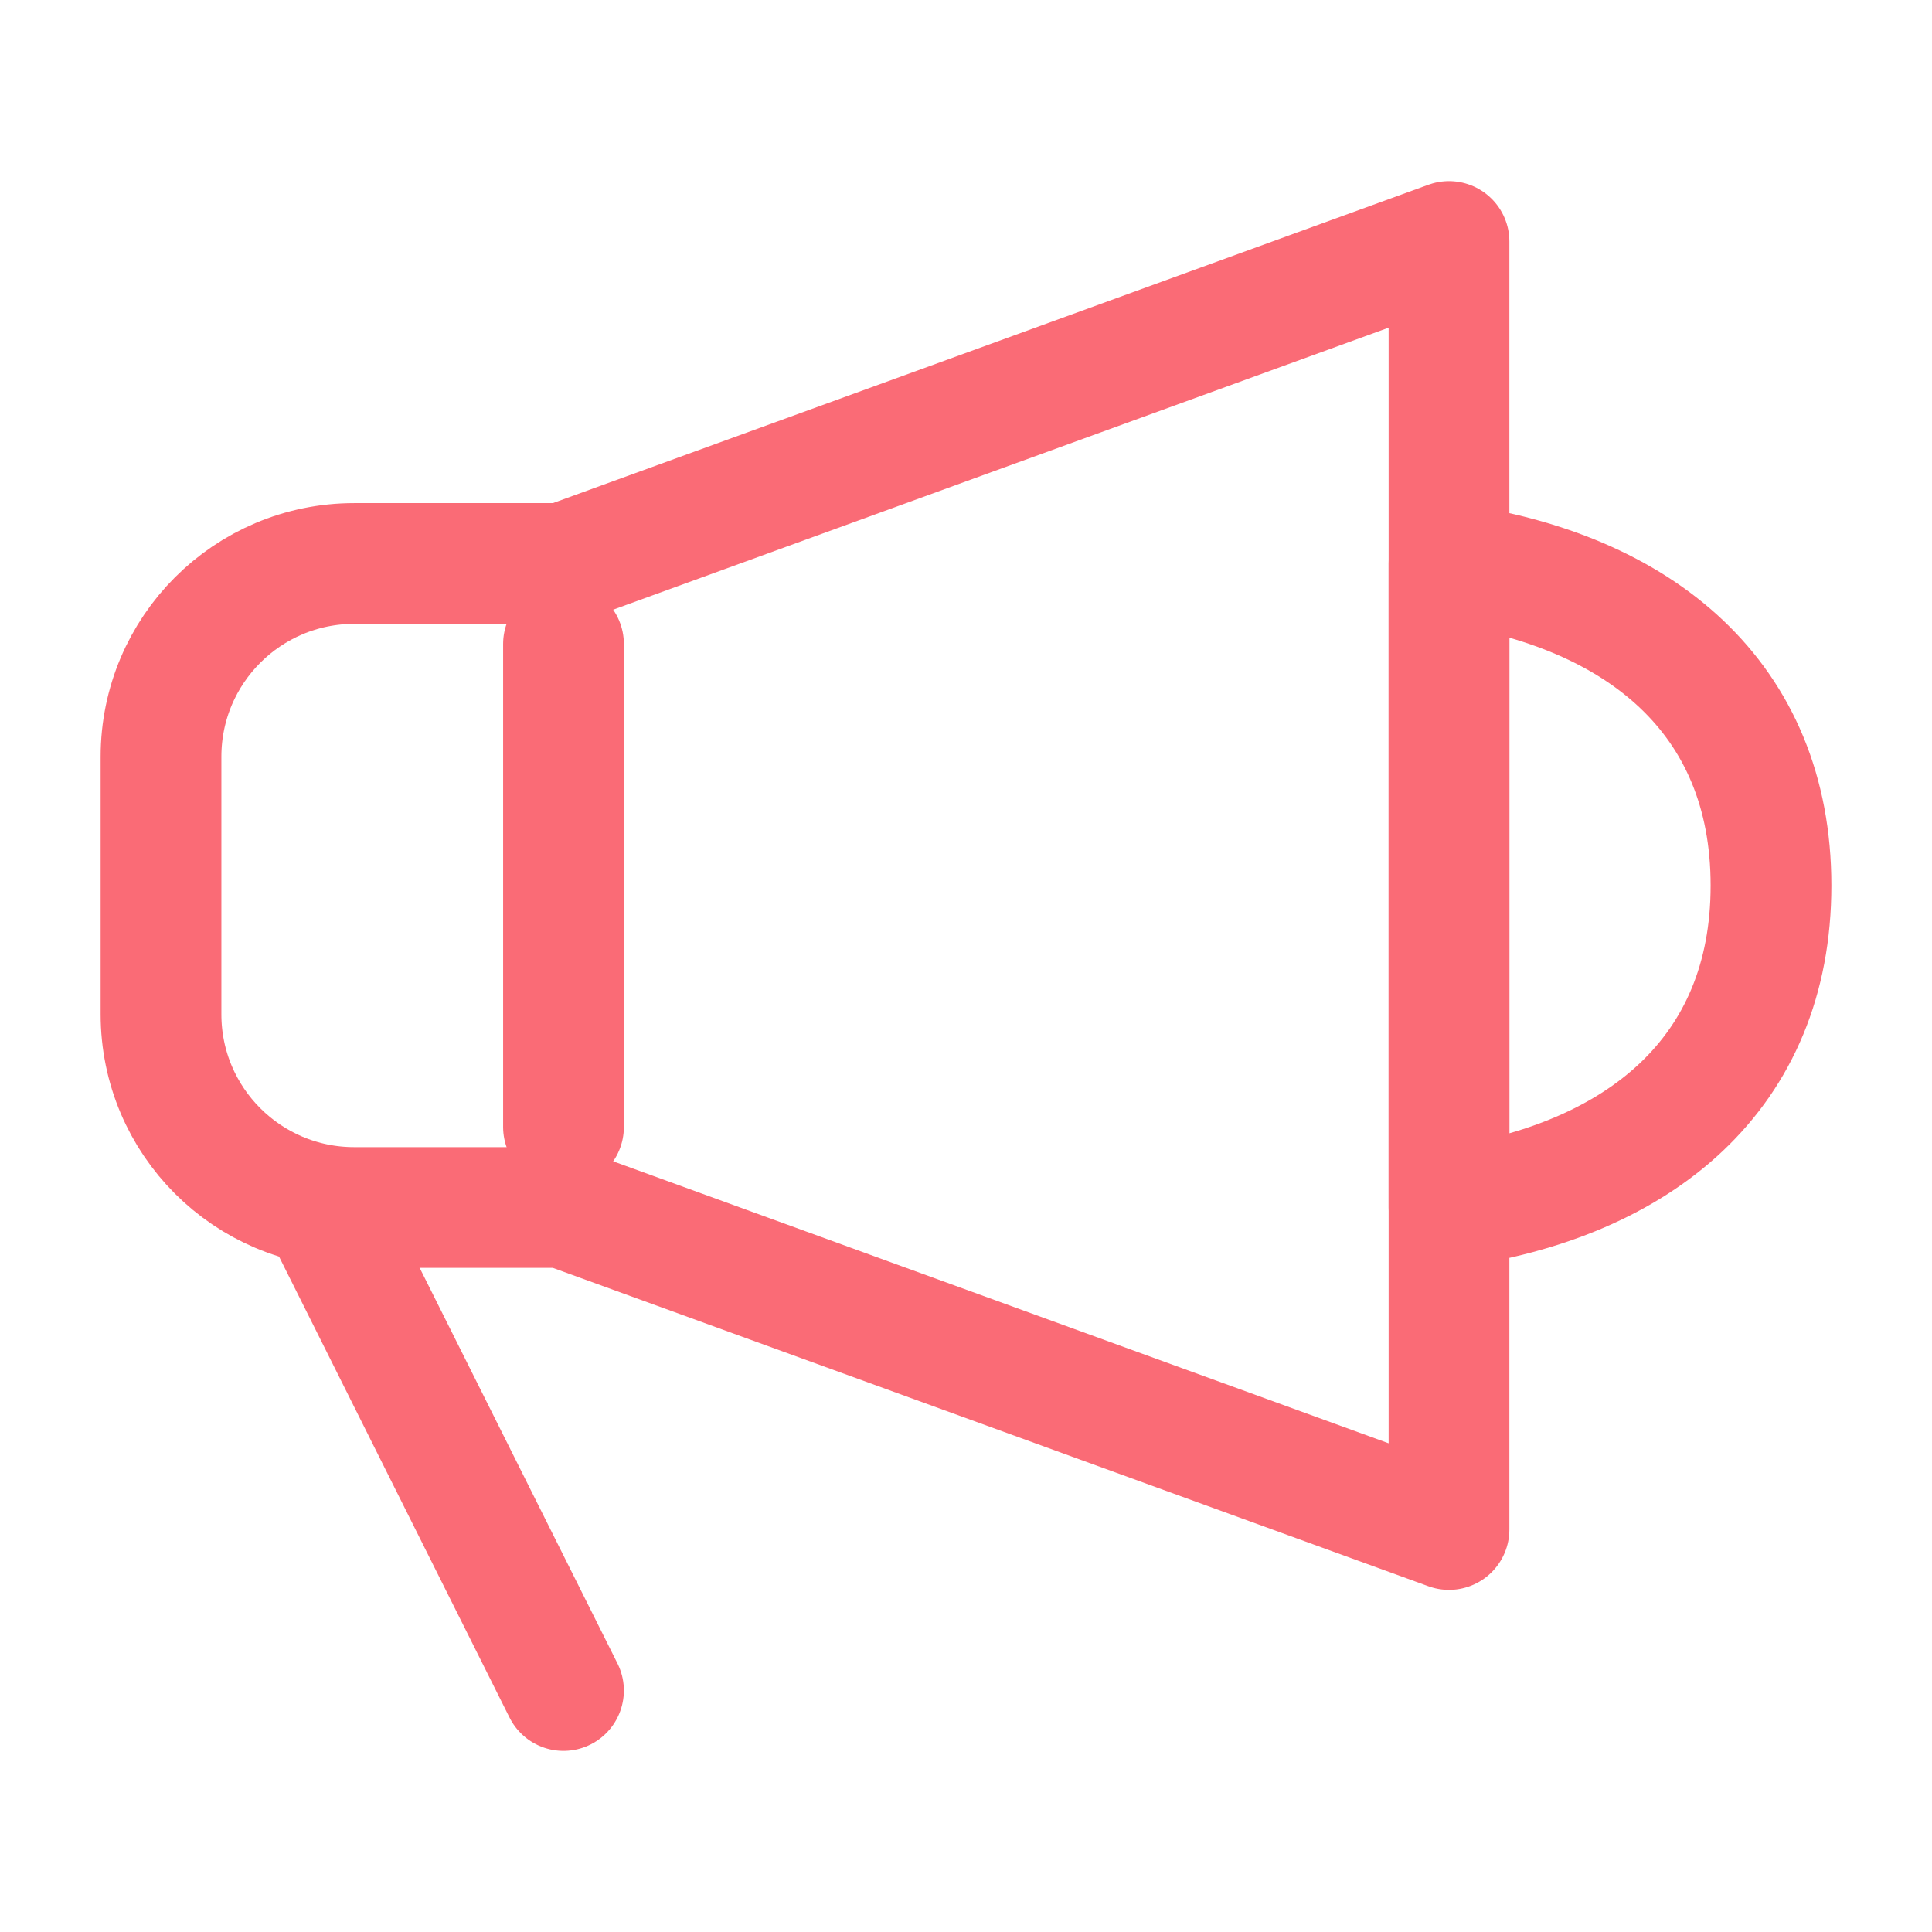 <svg width="80" height="80" viewBox="0 0 80 80" fill="none" xmlns="http://www.w3.org/2000/svg">
<path fill-rule="evenodd" clip-rule="evenodd" d="M14.666 23.333H23.333L60 10V63.333L23.333 50H14.666C10.248 50 6.667 46.418 6.667 42V31.333C6.667 26.915 10.248 23.333 14.666 23.333Z" stroke="#FA6B76" stroke-width="5" stroke-linecap="round" stroke-linejoin="round"/>
<path fill-rule="evenodd" clip-rule="evenodd" d="M60 23.333C67.901 24.444 73.333 28.889 73.333 36.667C73.333 44.444 67.901 48.889 60 50V23.333Z" stroke="#FA6B76" stroke-width="5" stroke-linecap="round" stroke-linejoin="round"/>
<path d="M23.333 46.667V26.667" stroke="#FA6B76" stroke-width="5" stroke-linecap="round" stroke-linejoin="round"/>
<path d="M23.333 70L13.333 50" stroke="#FA6B76" stroke-width="5" stroke-linecap="round" stroke-linejoin="round"/>
</svg>
